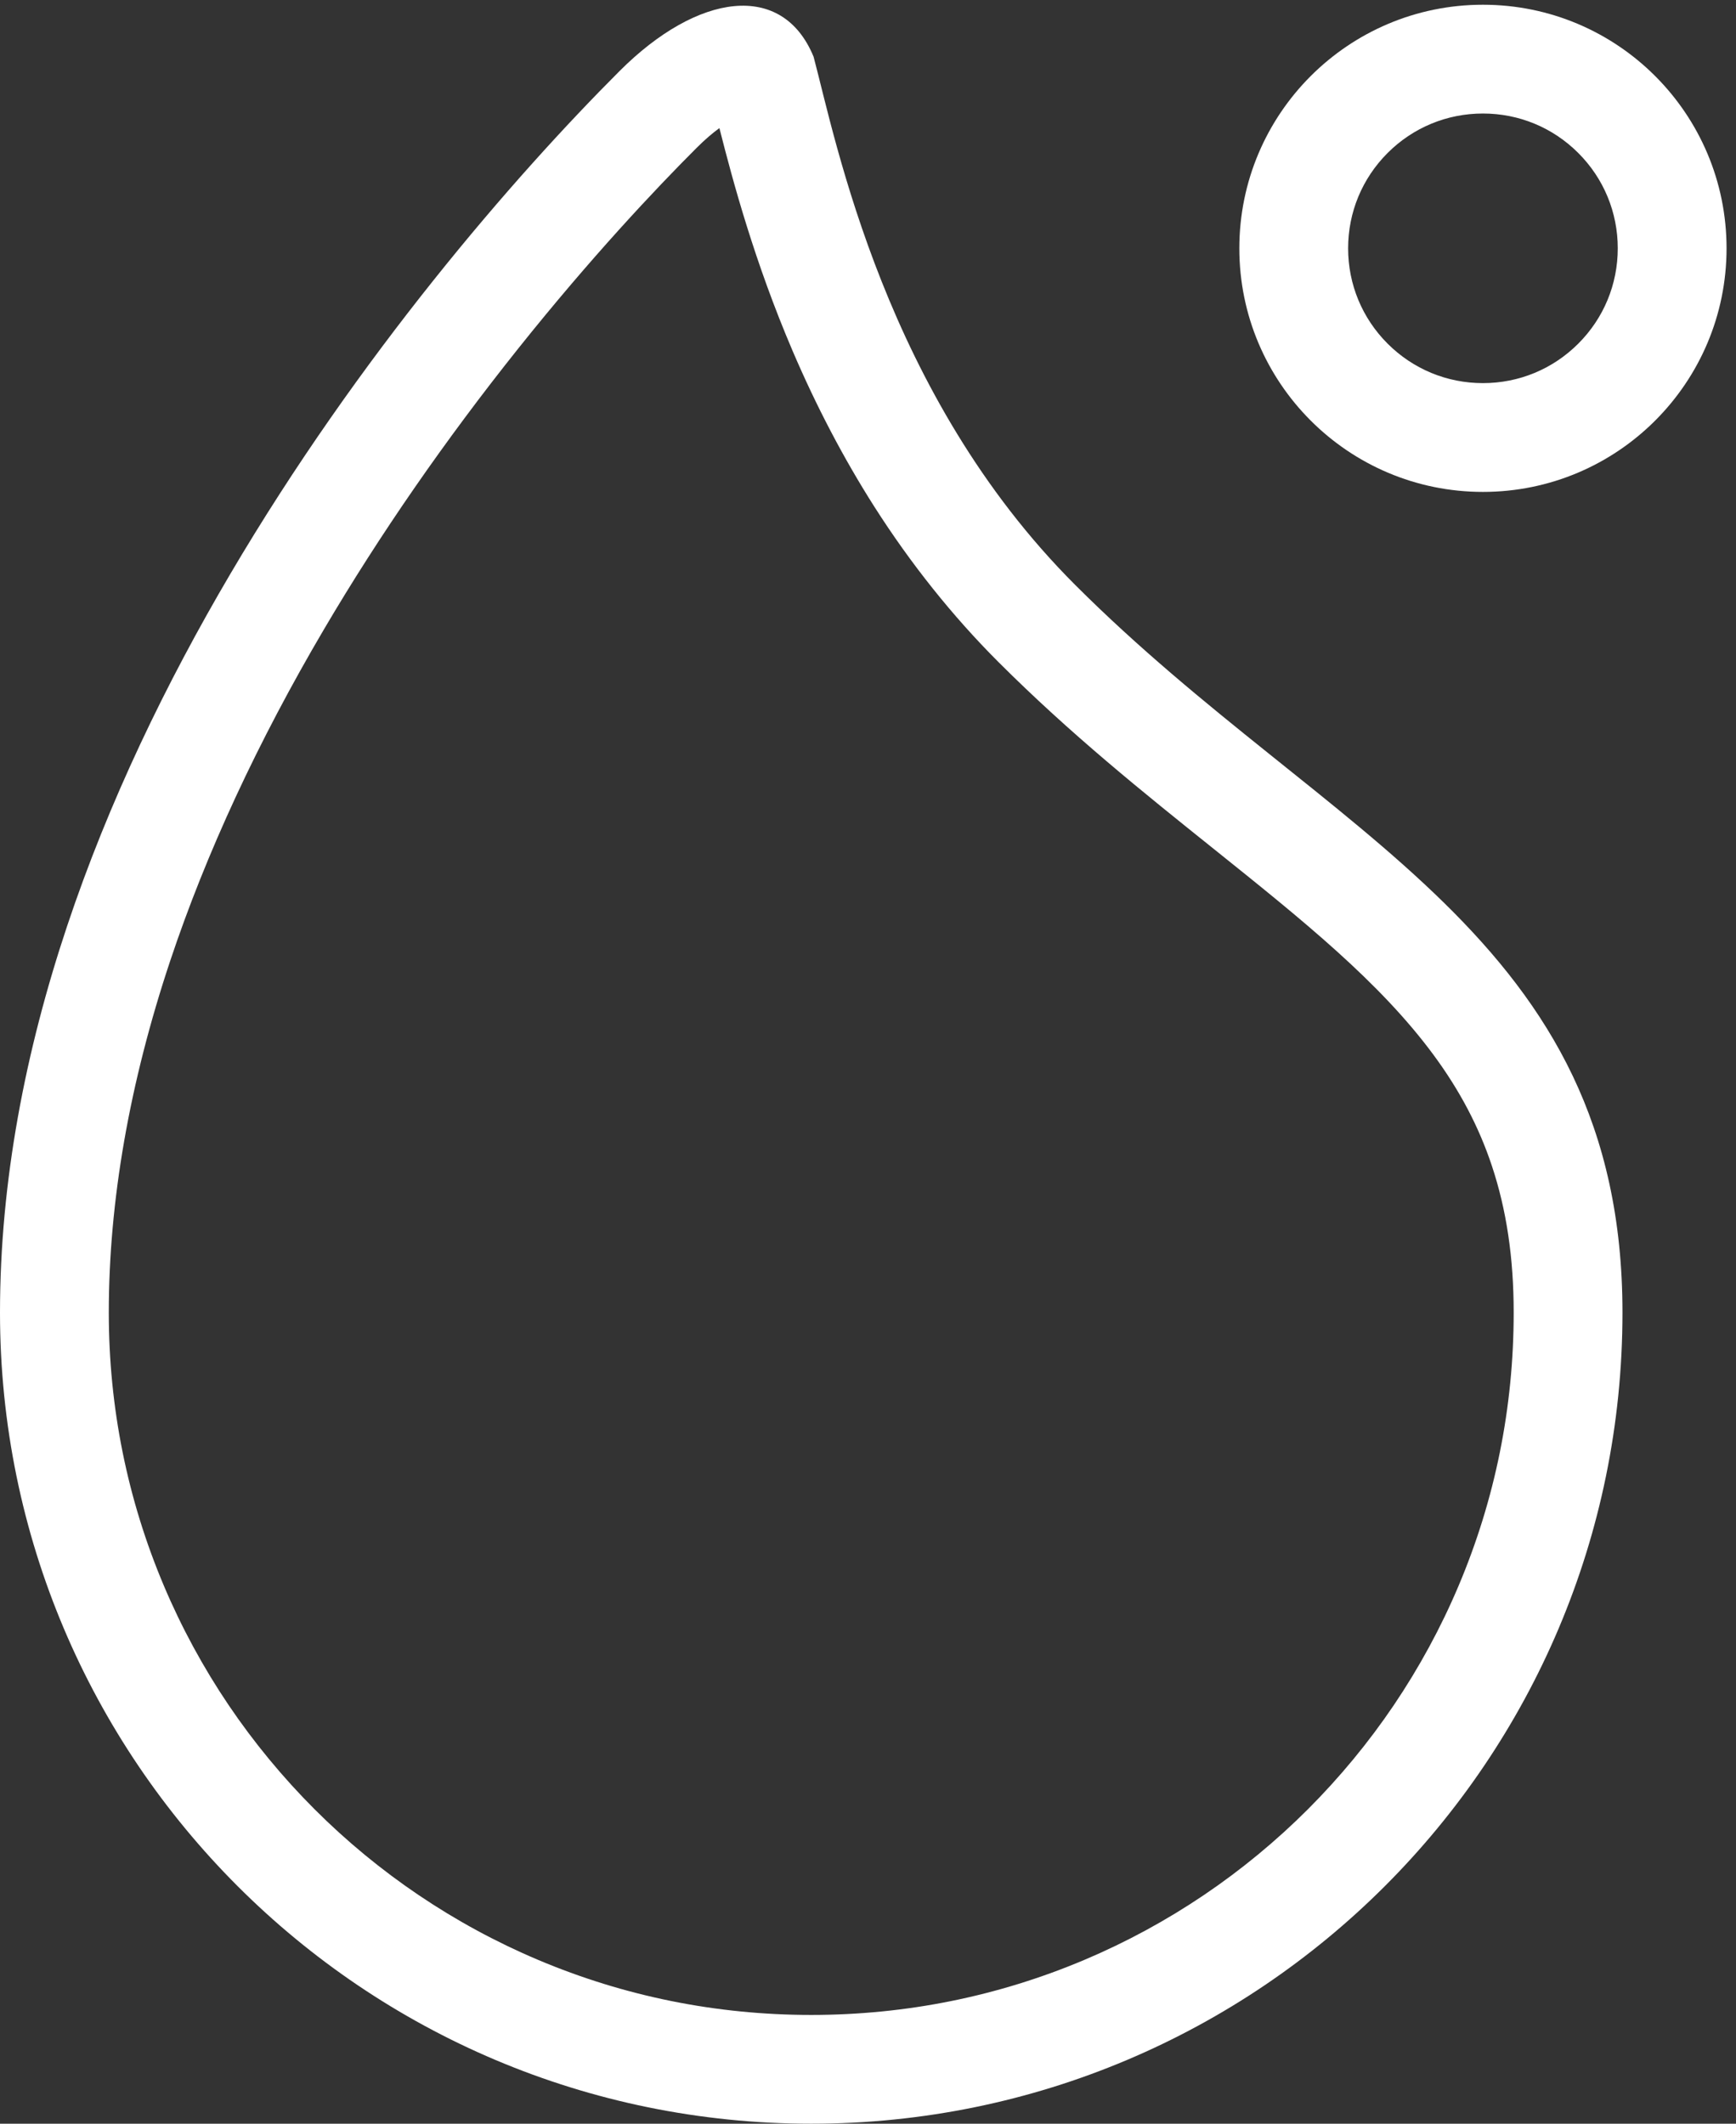 <?xml version="1.0" encoding="UTF-8"?>
<!-- Generated by Pixelmator Pro 3.5.6 -->
<svg width="367" height="449" viewBox="0 0 367 449" xmlns="http://www.w3.org/2000/svg">
    <rect x="0" y="0" width="367" height="449" fill="#333333" stroke="none"/>
    <g id="Group">
        <path id="Path-copy-2" fill="#ffffff" stroke="none" d="M 227.288 123.654 C 187.139 83.505 176.75 29.87 171.999 12.004 C 165.412 -4.048 147.499 -1.498 131.001 15 C 86.201 59.806 0 166.231 0 277.511 C 0 372.223 76.783 449 171.5 449 C 266.218 449 343 372.223 343 277.511 C 343 197.933 281.029 177.399 227.288 123.654 M 320.001 277.511 C 320.001 297.567 316.077 317.013 308.34 335.303 C 304.622 344.096 300.014 352.581 294.652 360.519 C 289.339 368.383 283.23 375.781 276.506 382.511 C 269.782 389.235 262.384 395.339 254.514 400.653 C 246.575 406.014 238.091 410.623 229.298 414.34 C 211.003 422.077 191.557 426.002 171.5 426.002 C 151.444 426.002 131.998 422.077 113.703 414.34 C 104.91 410.623 96.425 406.015 88.487 400.653 C 80.617 395.34 73.219 389.235 66.495 382.511 C 59.771 375.781 53.662 368.383 48.348 360.519 C 42.986 352.581 38.379 344.096 34.661 335.303 C 26.923 317.013 23 297.566 23 277.511 C 23 253.987 27.369 228.962 35.987 203.125 C 43.581 180.365 54.526 156.766 68.521 132.998 C 80.283 113.016 94.108 93.04 109.609 73.62 C 124.966 54.381 138.563 39.967 147.266 31.265 C 149.047 29.483 150.67 28.115 152.086 27.08 C 154.976 38.498 159.569 55.494 167.555 74.172 C 172.577 85.912 178.389 96.99 184.827 107.103 C 192.537 119.199 201.351 130.24 211.024 139.918 C 226.323 155.218 241.681 167.526 256.54 179.437 C 275.382 194.54 291.657 207.585 303.037 223.001 C 308.6 230.537 312.635 238.21 315.382 246.457 C 318.49 255.79 320.001 265.944 320.001 277.511"/>
        <path id="Path-copy" fill="#ffffff" stroke="none" d="M 313.5 1 C 285.06 1 262.002 24.058 262.002 52.504 C 262.002 80.944 285.06 104.001 313.5 104.001 C 341.945 104.001 365.003 80.944 365.003 52.504 C 365.002 24.058 341.944 1 313.5 1 M 333.656 72.654 C 328.273 78.037 321.114 81.001 313.499 81.001 C 305.889 81.001 298.73 78.037 293.347 72.654 C 287.965 67.271 285 60.112 285 52.503 C 285 44.887 287.965 37.728 293.347 32.346 C 298.73 26.963 305.89 24 313.5 24 C 321.115 24 328.274 26.964 333.657 32.347 C 339.039 37.729 342.004 44.888 342.004 52.504 C 342.003 60.112 339.039 67.271 333.656 72.654"/>
    </g>
</svg>
